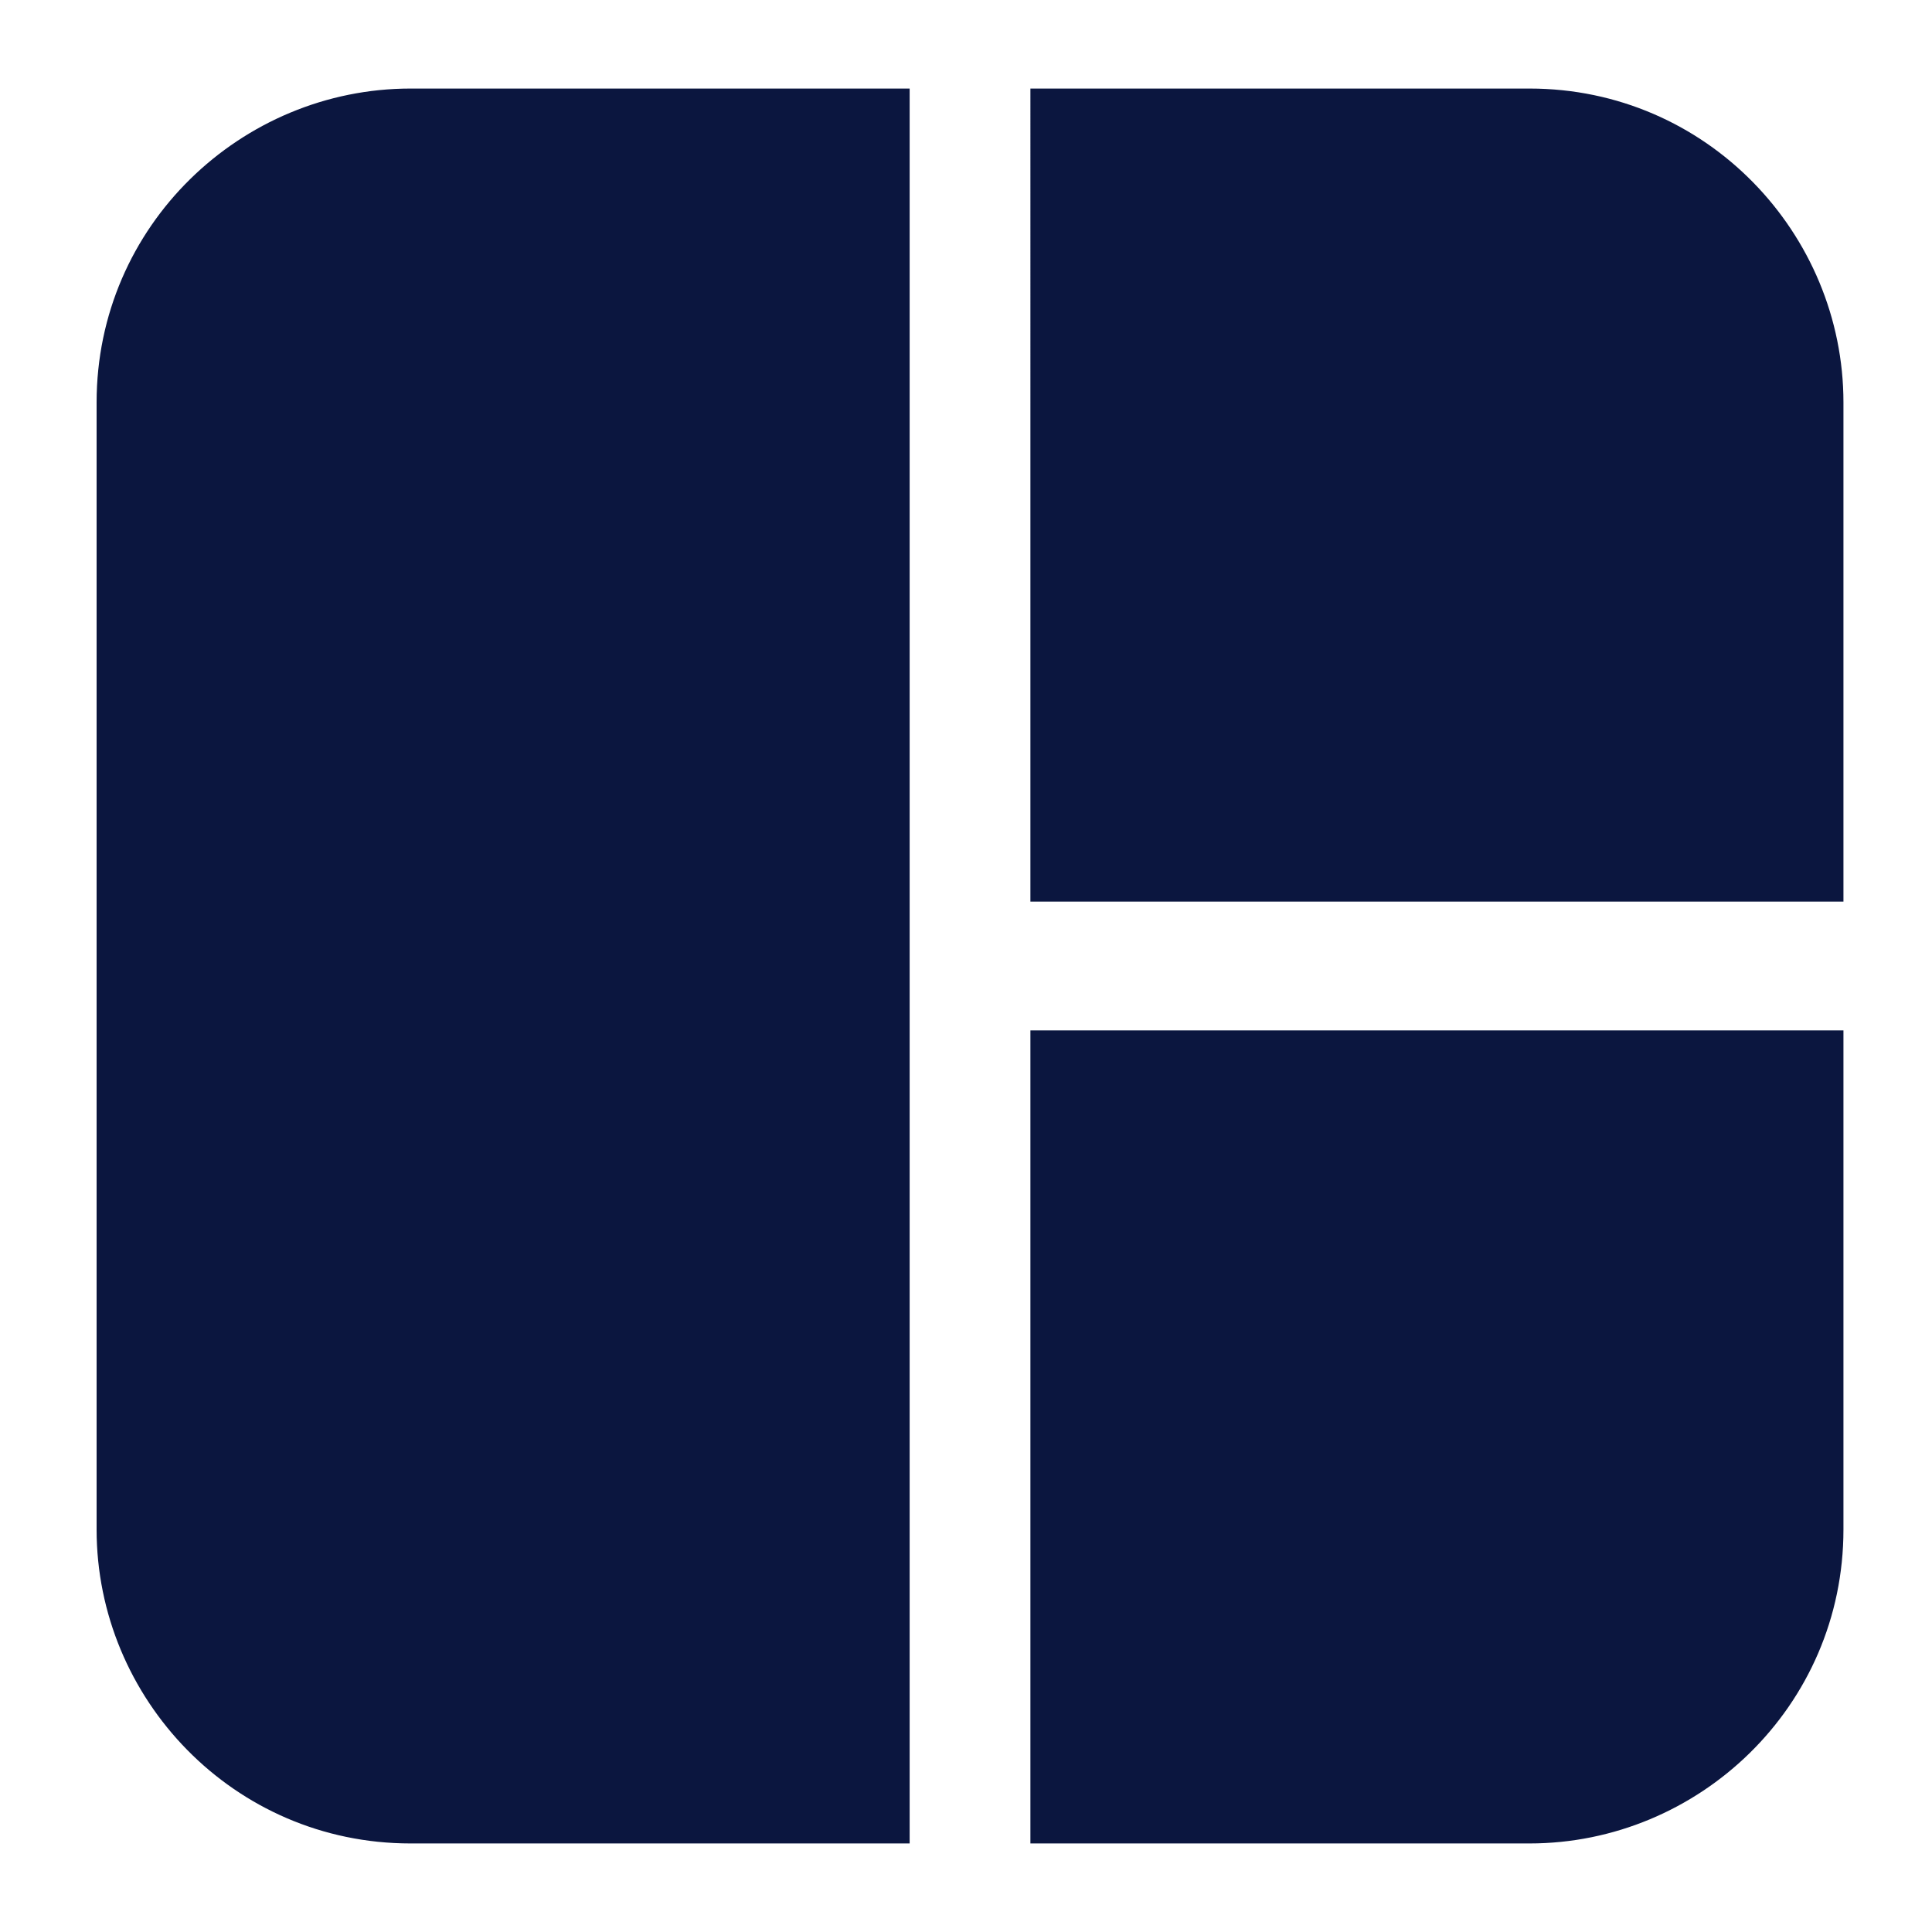 <?xml version="1.0" encoding="utf-8"?>
<!-- Generator: Adobe Illustrator 26.5.0, SVG Export Plug-In . SVG Version: 6.00 Build 0)  -->
<svg version="1.1" id="Layer_1" xmlns="http://www.w3.org/2000/svg" xmlns:xlink="http://www.w3.org/1999/xlink" x="0px" y="0px"
	 viewBox="0 0 24 24" style="enable-background:new 0 0 24 24;" xml:space="preserve">
<style type="text/css">
	.st0{fill:#0B163F;}
	.st1{fill:none;}
</style>
<g id="Group_90" transform="translate(-2744 -416)">
	<path id="layout" class="st0" d="M2756.8,427.2h10.1V421c0-2.1-1.7-3.9-3.9-3.9h-6.2V427.2z M2755.3,417.1h-6.2
		c-2.1,0-3.9,1.7-3.9,3.9v14c0,2.1,1.7,3.9,3.9,3.9h6.2V417.1z M2756.8,428.8v10.1h6.2c2.1,0,3.9-1.7,3.9-3.9v-6.2H2756.8z"/>
	<rect id="Rectangle_122" x="2744" y="416" class="st1" width="24" height="24"/>
</g>
</svg>
